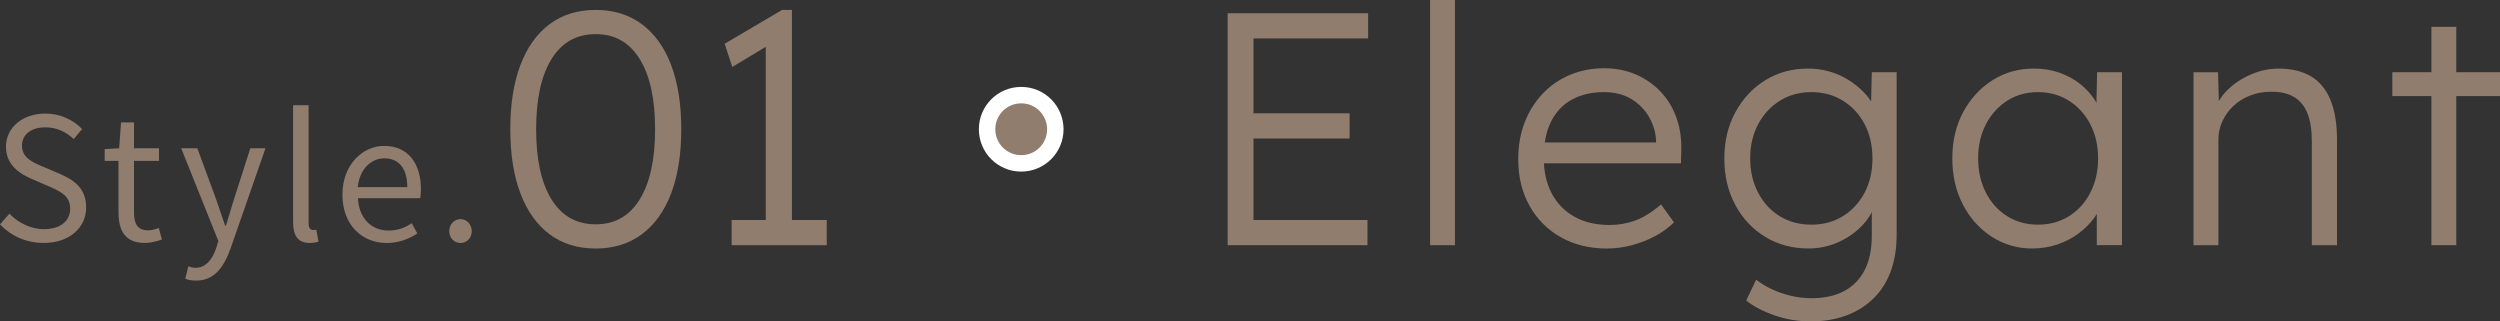<?xml version="1.0" encoding="UTF-8"?>
<svg id="_レイヤー_2" data-name="レイヤー 2" xmlns="http://www.w3.org/2000/svg" viewBox="0 0 152.107 19.555">
  <rect x="0" y="0" width="152.107" height="19.555" fill="#333333" stroke="none"/>
  <defs>
    <style>
      .cls-1, .cls-2 {
        fill: #907d6e;
      }

      .cls-2 {
        stroke: #fff;
        stroke-miterlimit: 10;
      }
    </style>
  </defs>
  <g id="moji">
    <g>
      <g>
        <path class="cls-1" d="M0,13.653l.57-.653c.549.57,1.316.943,2.104.943.995,0,1.595-.497,1.595-1.243,0-.777-.549-1.026-1.264-1.347l-1.098-.477c-.705-.3-1.544-.839-1.544-1.948,0-1.171,1.015-2.02,2.393-2.02.901,0,1.699.383,2.238.943l-.508.611c-.466-.435-1.026-.715-1.73-.715-.86,0-1.419.435-1.419,1.119,0,.736.663,1.015,1.253,1.264l1.088.466c.881.383,1.564.901,1.564,2.031,0,1.202-.995,2.155-2.58,2.155-1.078,0-2-.435-2.663-1.129Z"/>
        <path class="cls-1" d="M7.208,12.907v-3.119h-.839v-.715l.881-.052.114-1.575h.788v1.575h1.523v.767h-1.523v3.139c0,.694.217,1.088.87,1.088.197,0,.456-.073.642-.145l.187.705c-.321.104-.694.207-1.036.207-1.202,0-1.606-.746-1.606-1.875Z"/>
        <path class="cls-1" d="M11.272,16.958l.187-.756c.114.042.28.093.425.093.643,0,1.046-.518,1.274-1.212l.125-.425-2.259-5.636h.984l1.15,3.129c.166.487.363,1.067.539,1.575h.052c.156-.508.321-1.078.477-1.575l1.005-3.129h.922l-2.124,6.092c-.394,1.109-.974,1.958-2.093,1.958-.27,0-.487-.042-.663-.114Z"/>
        <path class="cls-1" d="M17.833,13.529v-7.128h.943v7.19c0,.29.125.404.27.404.052,0,.093,0,.197-.021l.135.725c-.135.052-.301.083-.549.083-.705,0-.995-.456-.995-1.254Z"/>
        <path class="cls-1" d="M20.834,11.84c0-1.823,1.233-2.963,2.539-2.963,1.43,0,2.238,1.036,2.238,2.642,0,.207-.021.404-.042.539h-3.792c.062,1.202.798,1.969,1.865,1.969.549,0,.995-.166,1.409-.445l.342.622c-.497.321-1.098.58-1.865.58-1.492,0-2.694-1.088-2.694-2.942ZM24.781,11.384c0-1.14-.518-1.751-1.398-1.751-.798,0-1.502.642-1.616,1.751h3.015Z"/>
        <path class="cls-1" d="M27.334,14.068c0-.425.311-.736.684-.736.373,0,.684.311.684.736s-.311.715-.684.715c-.373,0-.684-.29-.684-.715Z"/>
      </g>
      <g>
        <path class="cls-1" d="M36.249,15.12c-1.102,0-2.04-.289-2.812-.867-.773-.578-1.364-1.408-1.774-2.49-.41-1.082-.615-2.382-.615-3.901,0-1.519.205-2.819.615-3.901.41-1.082,1.001-1.912,1.774-2.49.773-.578,1.71-.867,2.812-.867,1.089,0,2.022.289,2.802.867.779.578,1.374,1.408,1.784,2.49.41,1.082.615,2.382.615,3.901,0,1.519-.205,2.819-.615,3.901-.41,1.082-1.005,1.912-1.784,2.49-.78.578-1.713.867-2.802.867ZM36.249,13.648c1.156,0,2.046-.504,2.671-1.512.625-1.008.938-2.432.938-4.274,0-1.841-.312-3.266-.938-4.274-.625-1.008-1.516-1.512-2.671-1.512-1.169,0-2.066.504-2.691,1.512-.625,1.008-.938,2.433-.938,4.274,0,1.842.312,3.266.938,4.274.625,1.008,1.522,1.512,2.691,1.512Z"/>
        <path class="cls-1" d="M46.591,14.233V2.056l.584.443-2.621,1.573-.463-1.411,3.488-2.056h.604v13.628h-1.592ZM44.515,14.918v-1.532h5.786v1.532h-5.786Z"/>
        <path class="cls-2" d="M64.209,7.864c0,1.149-.927,2.076-2.076,2.076s-2.076-.927-2.076-2.076c0-1.149.927-2.076,2.076-2.076,1.189,0,2.076.968,2.076,2.076Z"/>
        <path class="cls-1" d="M74.694,14.918V.806h8.548v1.532h-6.976v11.048h6.935v1.532h-8.507ZM75.42,8.427v-1.532h6.693v1.532h-6.693Z"/>
        <path class="cls-1" d="M87.012,14.918V0h1.512v14.918h-1.512Z"/>
        <path class="cls-1" d="M97.757,15.12c-1.048,0-1.979-.228-2.792-.686-.813-.457-1.448-1.095-1.905-1.915-.457-.82-.686-1.76-.686-2.822,0-.82.128-1.562.383-2.228.255-.665.615-1.246,1.079-1.744.463-.497,1.018-.884,1.663-1.159.645-.275,1.344-.413,2.097-.413.712,0,1.361.128,1.945.383.584.255,1.089.608,1.512,1.058.423.45.742.985.958,1.603.215.618.309,1.297.282,2.036l-.02.706h-8.77l-.222-1.27h7.842l-.363.343v-.484c-.027-.484-.168-.951-.423-1.401-.255-.45-.615-.816-1.079-1.099-.464-.282-1.018-.423-1.663-.423-.753,0-1.405.151-1.956.454-.551.302-.975.749-1.27,1.341-.296.592-.443,1.324-.443,2.197,0,.834.161,1.556.483,2.167.323.612.783,1.085,1.381,1.421.598.336,1.32.504,2.167.504.497,0,.991-.084,1.482-.252.49-.168,1.031-.5,1.623-.998l.787,1.089c-.31.309-.679.581-1.109.816-.43.235-.901.423-1.411.564-.511.141-1.035.212-1.573.212Z"/>
        <path class="cls-1" d="M110.196,19.555c-.78,0-1.519-.121-2.218-.363s-1.277-.544-1.734-.907l.605-1.27c.269.215.581.406.938.574.356.168.742.302,1.159.403.416.101.84.151,1.27.151.779,0,1.441-.145,1.986-.433.544-.289.96-.716,1.25-1.28.289-.564.433-1.263.433-2.097v-2.016l.242-.061c-.121.511-.383.985-.786,1.421-.403.437-.894.786-1.472,1.048-.578.262-1.189.393-1.835.393-.981,0-1.858-.235-2.631-.706-.773-.47-1.381-1.119-1.824-1.945s-.666-1.764-.666-2.812c0-1.062.225-2.006.675-2.833s1.059-1.475,1.825-1.945c.766-.47,1.626-.706,2.581-.706.416,0,.819.05,1.209.151.39.101.749.245,1.079.433.329.188.628.403.897.645s.494.504.675.786c.182.282.312.571.394.867l-.423-.06.06-2.601h1.512v9.878c0,.847-.121,1.596-.363,2.248-.242.652-.595,1.203-1.059,1.653-.463.45-1.015.793-1.653,1.028-.639.235-1.348.353-2.127.353ZM110.216,13.669c.712,0,1.347-.171,1.905-.514.558-.343.998-.816,1.32-1.421.323-.605.484-1.303.484-2.097,0-.779-.158-1.472-.474-2.077-.316-.605-.756-1.082-1.321-1.431-.564-.349-1.203-.524-1.915-.524-.726,0-1.368.175-1.925.524-.558.35-.998.827-1.32,1.431-.323.605-.484,1.297-.484,2.077,0,.766.158,1.455.474,2.066.315.612.752,1.092,1.311,1.442.558.35,1.206.524,1.945.524Z"/>
        <path class="cls-1" d="M123.663,15.12c-.914,0-1.741-.239-2.48-.716-.739-.477-1.324-1.129-1.754-1.956s-.645-1.764-.645-2.812c0-1.062.222-2.003.666-2.823.443-.82,1.038-1.465,1.784-1.935.746-.47,1.583-.706,2.51-.706.551,0,1.062.081,1.532.242.47.161.89.387,1.26.675.37.289.679.625.927,1.008.249.383.42.796.514,1.24l-.443-.222.061-2.722h1.512v10.524h-1.532v-2.58l.403-.262c-.094.403-.275.79-.544,1.159-.269.37-.595.696-.978.978s-.813.504-1.29.665c-.478.161-.978.242-1.502.242ZM124.005,13.669c.698,0,1.323-.171,1.875-.514.551-.343.984-.82,1.3-1.431.316-.611.474-1.307.474-2.087,0-.779-.158-1.472-.474-2.077s-.749-1.082-1.3-1.431c-.551-.349-1.176-.524-1.875-.524-.713,0-1.341.175-1.885.524-.544.35-.975.827-1.29,1.431-.316.605-.474,1.297-.474,2.077,0,.766.154,1.455.463,2.066.309.612.739,1.092,1.291,1.442.551.35,1.182.524,1.895.524Z"/>
        <path class="cls-1" d="M133.46,14.918V4.395h1.492l.061,2.198-.242.101c.134-.457.396-.873.786-1.25.39-.376.857-.682,1.401-.917.544-.235,1.105-.353,1.684-.353.779,0,1.431.155,1.956.464.524.309.92.786,1.189,1.431.269.645.403,1.465.403,2.459v6.391h-1.532v-6.31c0-.699-.091-1.273-.272-1.724-.181-.45-.46-.783-.836-.998-.376-.215-.84-.316-1.391-.302-.457,0-.88.078-1.27.232-.39.155-.726.366-1.008.635-.283.269-.504.578-.666.927-.161.35-.242.726-.242,1.129v6.411h-1.512Z"/>
        <path class="cls-1" d="M145.556,5.846v-1.452h6.552v1.452h-6.552ZM147.935,14.918V1.633h1.512v13.285h-1.512Z"/>
      </g>
    </g>
  </g>
</svg>